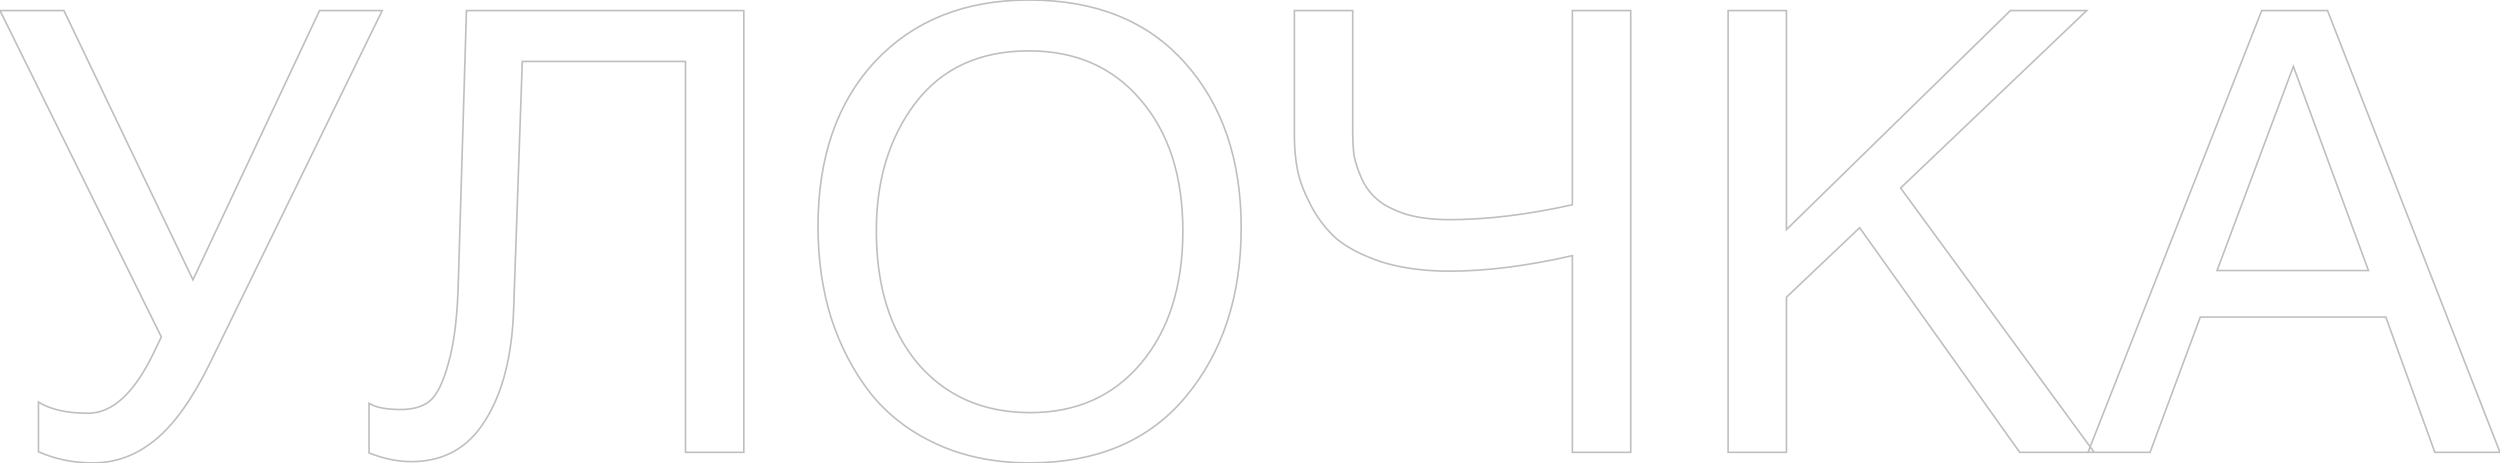 <?xml version="1.0" encoding="UTF-8"?> <svg xmlns="http://www.w3.org/2000/svg" width="2418" height="448" viewBox="0 0 2418 448" fill="none"> <path d="M156.036 325.876L156.757 326.222L156.926 325.871L156.753 325.521L156.036 325.876ZM-0 10.203V9.403H-1.289L-0.718 10.557L-0 10.203ZM61.814 10.203L62.535 9.857L62.318 9.403H61.814V10.203ZM186.643 270.663L185.921 271.009L186.65 272.529L187.367 271.003L186.643 270.663ZM309.071 10.203V9.403H308.563L308.347 9.862L309.071 10.203ZM369.685 10.203L370.404 10.554L370.966 9.403H369.685V10.203ZM203.447 350.481L204.166 350.833L204.166 350.833L203.447 350.481ZM150.034 425.499L149.533 424.875L149.526 424.881L150.034 425.499ZM37.208 436.901H36.408V437.419L36.88 437.631L37.208 436.901ZM37.208 388.89L37.63 388.21L36.408 387.452V388.89H37.208ZM148.834 340.879L148.113 340.533L148.112 340.533L148.834 340.879ZM156.753 325.521L0.717 9.848L-0.718 10.557L155.318 326.23L156.753 325.521ZM-0 11.003H61.814V9.403H-0V11.003ZM61.092 10.549L185.921 271.009L187.364 270.317L62.535 9.857L61.092 10.549ZM187.367 271.003L309.795 10.543L308.347 9.862L185.919 270.323L187.367 271.003ZM309.071 11.003H369.685V9.403H309.071V11.003ZM368.966 9.851L202.728 350.13L204.166 350.833L370.404 10.554L368.966 9.851ZM202.728 350.13C185.546 385.294 167.804 410.179 149.533 424.875L150.536 426.122C169.073 411.212 186.94 386.085 204.166 350.833L202.728 350.13ZM149.526 424.881C131.656 439.574 111.829 446.904 90.02 446.904V448.504C112.222 448.504 132.404 441.03 150.542 426.117L149.526 424.881ZM90.02 446.904C70.918 446.904 53.428 443.323 37.537 436.172L36.88 437.631C52.996 444.883 70.713 448.504 90.02 448.504V446.904ZM38.008 436.901V388.89H36.408V436.901H38.008ZM36.786 389.57C48.563 396.88 64.734 400.493 85.219 400.493V398.893C64.895 398.893 49.058 395.304 37.63 388.21L36.786 389.57ZM85.219 400.493C109.33 400.493 130.733 380.473 149.555 341.225L148.112 340.533C129.327 379.704 108.32 398.893 85.219 398.893V400.493ZM149.555 341.225L156.757 326.222L155.314 325.529L148.113 340.533L149.555 341.225ZM719.416 10.203H720.216V9.403H719.416V10.203ZM719.416 437.501V438.302H720.216V437.501H719.416ZM663.003 437.501H662.203V438.302H663.003V437.501ZM663.003 59.414H663.803V58.614H663.003V59.414ZM505.166 59.414V58.614H504.394L504.367 59.386L505.166 59.414ZM496.764 300.07L497.564 300.098L497.564 300.098L496.764 300.07ZM469.158 406.894L468.483 406.465L468.478 406.472L469.158 406.894ZM356.932 438.102H356.132V438.649L356.642 438.847L356.932 438.102ZM356.932 390.091L357.356 389.412L356.132 388.647V390.091H356.932ZM415.146 388.29L415.632 388.926L415.637 388.922L415.146 388.29ZM433.75 351.082L432.981 350.857L432.977 350.872L433.75 351.082ZM443.352 270.663L442.552 270.639L442.552 270.644L443.352 270.663ZM451.154 10.203V9.403H450.377L450.354 10.179L451.154 10.203ZM718.616 10.203V437.501H720.216V10.203H718.616ZM719.416 436.701H663.003V438.302H719.416V436.701ZM663.803 437.501V59.414H662.203V437.501H663.803ZM663.003 58.614H505.166V60.214H663.003V58.614ZM504.367 59.386L495.965 300.042L497.564 300.098L505.966 59.442L504.367 59.386ZM495.965 300.041C494.367 344.767 485.184 380.22 468.483 406.465L469.833 407.324C486.74 380.757 495.961 344.993 497.564 300.098L495.965 300.041ZM468.478 406.472C452.221 432.642 428.673 445.703 397.741 445.703V447.304C429.224 447.304 453.287 433.959 469.838 407.317L468.478 406.472ZM397.741 445.703C385.056 445.703 371.552 442.928 357.222 437.356L356.642 438.847C371.119 444.477 384.821 447.304 397.741 447.304V445.703ZM357.732 438.102V390.091H356.132V438.102H357.732ZM356.508 390.769C363.105 394.892 373.495 396.892 387.539 396.892V395.292C373.577 395.292 363.562 393.291 357.356 389.412L356.508 390.769ZM387.539 396.892C399.256 396.892 408.648 394.266 415.632 388.926L414.659 387.654C408.04 392.717 399.028 395.292 387.539 395.292V396.892ZM415.637 388.922C419.368 386.02 422.785 381.403 425.914 375.145C429.046 368.88 431.913 360.924 434.522 351.291L432.977 350.872C430.385 360.443 427.551 368.291 424.482 374.429C421.41 380.574 418.125 384.959 414.654 387.658L415.637 388.922ZM434.518 351.306C440.148 332.003 443.351 305.117 444.152 270.682L442.552 270.644C441.753 305.025 438.554 331.751 432.982 350.857L434.518 351.306ZM444.152 270.687L451.954 10.227L450.354 10.179L442.552 270.639L444.152 270.687ZM451.154 11.003H719.416V9.403H451.154V11.003ZM1146.46 61.215L1145.86 61.744L1145.86 61.747L1146.46 61.215ZM1147.06 383.489L1147.67 384.001L1147.06 383.489ZM906.401 429.7L906.07 430.428L906.401 429.7ZM841.586 379.888L840.953 380.378L840.959 380.385L841.586 379.888ZM803.777 307.271L803.013 307.508L803.016 307.518L803.777 307.271ZM846.387 59.414L845.804 58.866L845.801 58.869L846.387 59.414ZM885.396 99.623L884.76 99.138L884.759 99.14L885.396 99.623ZM887.797 351.682L887.183 352.195L887.19 352.204L887.797 351.682ZM1103.85 351.082L1103.23 350.568L1103.85 351.082ZM1103.25 96.623L1102.64 97.14L1102.64 97.145L1103.25 96.623ZM995.222 0.801C1059.86 0.801 1110.03 21.14 1145.86 61.744L1147.06 60.685C1110.87 19.671 1060.22 -0.8 995.222 -0.8V0.801ZM1145.86 61.747C1181.71 101.98 1199.67 154.789 1199.67 220.251H1201.27C1201.27 154.483 1183.22 101.268 1147.05 60.682L1145.86 61.747ZM1199.67 220.251C1199.67 286.116 1181.91 340.337 1146.44 382.977L1147.67 384.001C1183.42 341.021 1201.27 286.417 1201.27 220.251H1199.67ZM1146.44 382.977C1111.01 425.572 1060.84 446.904 995.822 446.904V448.504C1061.23 448.504 1111.89 427.025 1147.67 384.001L1146.44 382.977ZM995.822 446.904C962.712 446.904 933.02 440.92 906.732 428.971L906.07 430.428C932.594 442.485 962.516 448.504 995.822 448.504V446.904ZM906.732 428.971C880.433 417.017 858.933 400.489 842.213 379.391L840.959 380.385C857.847 401.697 879.557 418.377 906.07 430.428L906.732 428.971ZM842.219 379.399C825.876 358.271 813.314 334.149 804.539 307.025L803.016 307.518C811.845 334.806 824.489 359.095 840.953 380.378L842.219 379.399ZM804.542 307.035C796.166 279.913 791.975 250.587 791.975 219.051H790.374C790.374 250.73 794.585 280.217 803.013 307.507L804.542 307.035ZM791.975 219.051C791.975 152.388 810.333 99.387 846.973 59.959L845.801 58.869C808.824 98.659 790.374 152.083 790.374 219.051H791.975ZM846.971 59.962C884.006 20.537 933.394 0.801 995.222 0.801V-0.8C933.021 -0.8 883.186 19.073 845.804 58.866L846.971 59.962ZM995.222 48.412C947.397 48.412 910.538 65.305 884.76 99.138L886.033 100.108C911.467 66.726 947.824 50.012 995.222 50.012V48.412ZM884.759 99.14C859.429 132.51 846.787 173.898 846.787 223.252H848.388C848.388 174.183 860.952 133.152 886.034 100.107L884.759 99.14ZM846.787 223.252C846.787 276.998 860.226 320.007 887.183 352.195L888.41 351.168C861.756 319.341 848.388 276.731 848.388 223.252H846.787ZM887.19 352.204C914.563 384.004 951.001 399.893 996.422 399.893V398.292C951.422 398.292 915.444 382.574 888.403 351.16L887.19 352.204ZM996.422 399.893C1041.45 399.893 1077.49 383.799 1104.46 351.595L1103.23 350.568C1076.59 382.379 1041.02 398.292 996.422 398.292V399.893ZM1104.46 351.595C1131.42 319.408 1144.86 276.599 1144.86 223.252H1143.26C1143.26 276.329 1129.89 318.74 1103.23 350.568L1104.46 351.595ZM1144.86 223.252C1144.86 170.301 1131.21 127.889 1103.85 96.101L1102.64 97.145C1129.69 128.571 1143.26 170.579 1143.26 223.252H1144.86ZM1103.86 96.105C1076.88 64.301 1040.64 48.412 995.222 48.412V50.012C1040.22 50.012 1076 65.73 1102.64 97.14L1103.86 96.105ZM1577.22 437.501V438.302H1578.02V437.501H1577.22ZM1520.8 437.501H1520V438.302H1520.8V437.501ZM1520.8 247.257H1521.6V246.253L1520.62 246.478L1520.8 247.257ZM1335.96 253.259L1335.7 254.017L1335.72 254.023L1335.96 253.259ZM1292.15 230.454L1291.61 231.043L1291.63 231.064L1292.15 230.454ZM1267.54 198.046L1268.26 197.679L1267.54 198.046ZM1254.94 164.438L1254.16 164.589L1254.16 164.595L1254.94 164.438ZM1251.94 10.203V9.403H1251.14V10.203H1251.94ZM1308.35 10.203H1309.15V9.403H1308.35V10.203ZM1309.55 150.035L1308.76 150.129L1308.77 150.182L1309.55 150.035ZM1316.76 172.24L1316.02 172.555L1316.03 172.569L1316.76 172.24ZM1359.37 207.048L1359.11 207.808L1359.14 207.815L1359.37 207.048ZM1520.8 198.046L1520.98 198.827L1521.6 198.688V198.046H1520.8ZM1520.8 10.203V9.403H1520V10.203H1520.8ZM1577.22 10.203H1578.02V9.403H1577.22V10.203ZM1577.22 436.701H1520.8V438.302H1577.22V436.701ZM1521.6 437.501V247.257H1520V437.501H1521.6ZM1520.62 246.478C1477.06 256.47 1437.51 261.461 1401.98 261.461V263.061C1437.66 263.061 1477.33 258.05 1520.98 248.037L1520.62 246.478ZM1401.98 261.461C1377.23 261.461 1355.31 258.468 1336.2 252.495L1335.72 254.023C1355.02 260.053 1377.11 263.061 1401.98 263.061V261.461ZM1336.22 252.501C1317.47 246.119 1302.97 238.558 1292.67 229.843L1291.63 231.064C1302.14 239.954 1316.84 247.596 1335.7 254.016L1336.22 252.501ZM1292.69 229.865C1282.76 220.728 1274.61 210.001 1268.26 197.679L1266.83 198.413C1273.28 210.897 1281.53 221.775 1291.61 231.042L1292.69 229.865ZM1268.26 197.679C1261.88 185.32 1257.71 174.189 1255.73 164.281L1254.16 164.595C1256.18 174.692 1260.41 185.967 1266.83 198.413L1268.26 197.679ZM1255.73 164.287C1253.74 153.937 1252.74 143.186 1252.74 132.031H1251.14C1251.14 143.281 1252.14 154.134 1254.16 164.589L1255.73 164.287ZM1252.74 132.031V10.203H1251.14V132.031H1252.74ZM1251.94 11.003H1308.35V9.403H1251.94V11.003ZM1307.55 10.203V127.23H1309.15V10.203H1307.55ZM1307.55 127.23C1307.55 135.656 1307.95 143.29 1308.76 150.129L1310.35 149.942C1309.55 143.177 1309.15 135.607 1309.15 127.23H1307.55ZM1308.77 150.182C1309.98 156.659 1312.4 164.119 1316.02 172.555L1317.49 171.925C1313.9 163.557 1311.53 156.214 1310.34 149.888L1308.77 150.182ZM1316.03 172.569C1319.67 180.672 1324.74 187.568 1331.23 193.247L1332.29 192.043C1325.97 186.519 1321.04 179.812 1317.49 171.912L1316.03 172.569ZM1331.23 193.247C1337.74 198.944 1347.05 203.788 1359.11 207.807L1359.62 206.289C1347.67 202.307 1338.58 197.549 1332.29 192.043L1331.23 193.247ZM1359.14 207.815C1371.23 211.444 1385.52 213.25 1401.98 213.25V211.649C1385.63 211.649 1371.5 209.855 1359.6 206.282L1359.14 207.815ZM1401.98 213.25C1438.05 213.25 1477.72 208.439 1520.98 198.827L1520.63 197.265C1477.46 206.857 1437.91 211.649 1401.98 211.649V213.25ZM1521.6 198.046V10.203H1520V198.046H1521.6ZM1520.8 11.003H1577.22V9.403H1520.8V11.003ZM1576.42 10.203V437.501H1578.02V10.203H1576.42ZM2018.31 10.203L2018.86 10.782L2020.31 9.403H2018.31V10.203ZM1838.27 181.842L1837.72 181.263L1837.21 181.748L1837.63 182.315L1838.27 181.842ZM2025.51 437.501V438.302H2027.09L2026.16 437.029L2025.51 437.501ZM1953.5 437.501L1952.85 437.966L1953.09 438.302H1953.5V437.501ZM1798.66 220.251L1799.31 219.787L1798.78 219.037L1798.11 219.671L1798.66 220.251ZM1727.85 287.467L1727.29 286.886L1727.05 287.123V287.467H1727.85ZM1727.85 437.501V438.302H1728.65V437.501H1727.85ZM1671.43 437.501H1670.63V438.302H1671.43V437.501ZM1671.43 10.203V9.403H1670.63V10.203H1671.43ZM1727.85 10.203H1728.65V9.403H1727.85V10.203ZM1727.85 222.052H1727.05V223.953L1728.41 222.624L1727.85 222.052ZM1944.5 10.203V9.403H1944.17L1943.94 9.631L1944.5 10.203ZM2017.76 9.624L1837.72 181.263L1838.82 182.422L2018.86 10.782L2017.76 9.624ZM1837.63 182.315L2024.87 437.974L2026.16 437.029L1838.92 181.37L1837.63 182.315ZM2025.51 436.701H1953.5V438.302H2025.51V436.701ZM1954.15 437.037L1799.31 219.787L1798.01 220.716L1952.85 437.966L1954.15 437.037ZM1798.11 219.671L1727.29 286.886L1728.4 288.047L1799.21 220.832L1798.11 219.671ZM1727.05 287.467V437.501H1728.65V287.467H1727.05ZM1727.85 436.701H1671.43V438.302H1727.85V436.701ZM1672.23 437.501V10.203H1670.63V437.501H1672.23ZM1671.43 11.003H1727.85V9.403H1671.43V11.003ZM1727.05 10.203V222.052H1728.65V10.203H1727.05ZM1728.41 222.624L1945.06 10.775L1943.94 9.631L1727.29 221.48L1728.41 222.624ZM1944.5 11.003H2018.31V9.403H1944.5V11.003ZM2251.16 10.203L2251.91 9.912L2251.71 9.403H2251.16V10.203ZM2418 437.501V438.302H2419.17L2418.75 437.21L2418 437.501ZM2354.99 437.501L2354.23 437.774L2354.42 438.302H2354.99V437.501ZM2307.57 306.671L2308.33 306.399L2308.14 305.871H2307.57V306.671ZM2128.13 306.671V305.871H2127.58L2127.38 306.393L2128.13 306.671ZM2079.52 437.501V438.302H2080.08L2080.27 437.78L2079.52 437.501ZM2019.51 437.501L2018.76 437.209L2018.33 438.302H2019.51V437.501ZM2187.55 10.203V9.403H2187L2186.8 9.91L2187.55 10.203ZM2290.77 261.661V262.461H2291.92L2291.52 261.385L2290.77 261.661ZM2218.15 64.215L2218.91 63.939L2218.16 61.914L2217.4 63.935L2218.15 64.215ZM2144.34 261.661L2143.59 261.381L2143.18 262.461H2144.34V261.661ZM2250.42 10.494L2417.25 437.792L2418.75 437.21L2251.91 9.912L2250.42 10.494ZM2418 436.701H2354.99V438.302H2418V436.701ZM2355.74 437.229L2308.33 306.399L2306.82 306.944L2354.23 437.774L2355.74 437.229ZM2307.57 305.871H2128.13V307.471H2307.57V305.871ZM2127.38 306.393L2078.77 437.223L2080.27 437.78L2128.88 306.95L2127.38 306.393ZM2079.52 436.701H2019.51V438.302H2079.52V436.701ZM2020.25 437.794L2188.29 10.496L2186.8 9.91L2018.76 437.209L2020.25 437.794ZM2187.55 11.003H2251.16V9.403H2187.55V11.003ZM2291.52 261.385L2218.91 63.939L2217.4 64.491L2290.02 261.937L2291.52 261.385ZM2217.4 63.935L2143.59 261.381L2145.09 261.941L2218.9 64.495L2217.4 63.935ZM2144.34 262.461H2290.77V260.861H2144.34V262.461Z" fill="#BFBFBF"></path> </svg> 